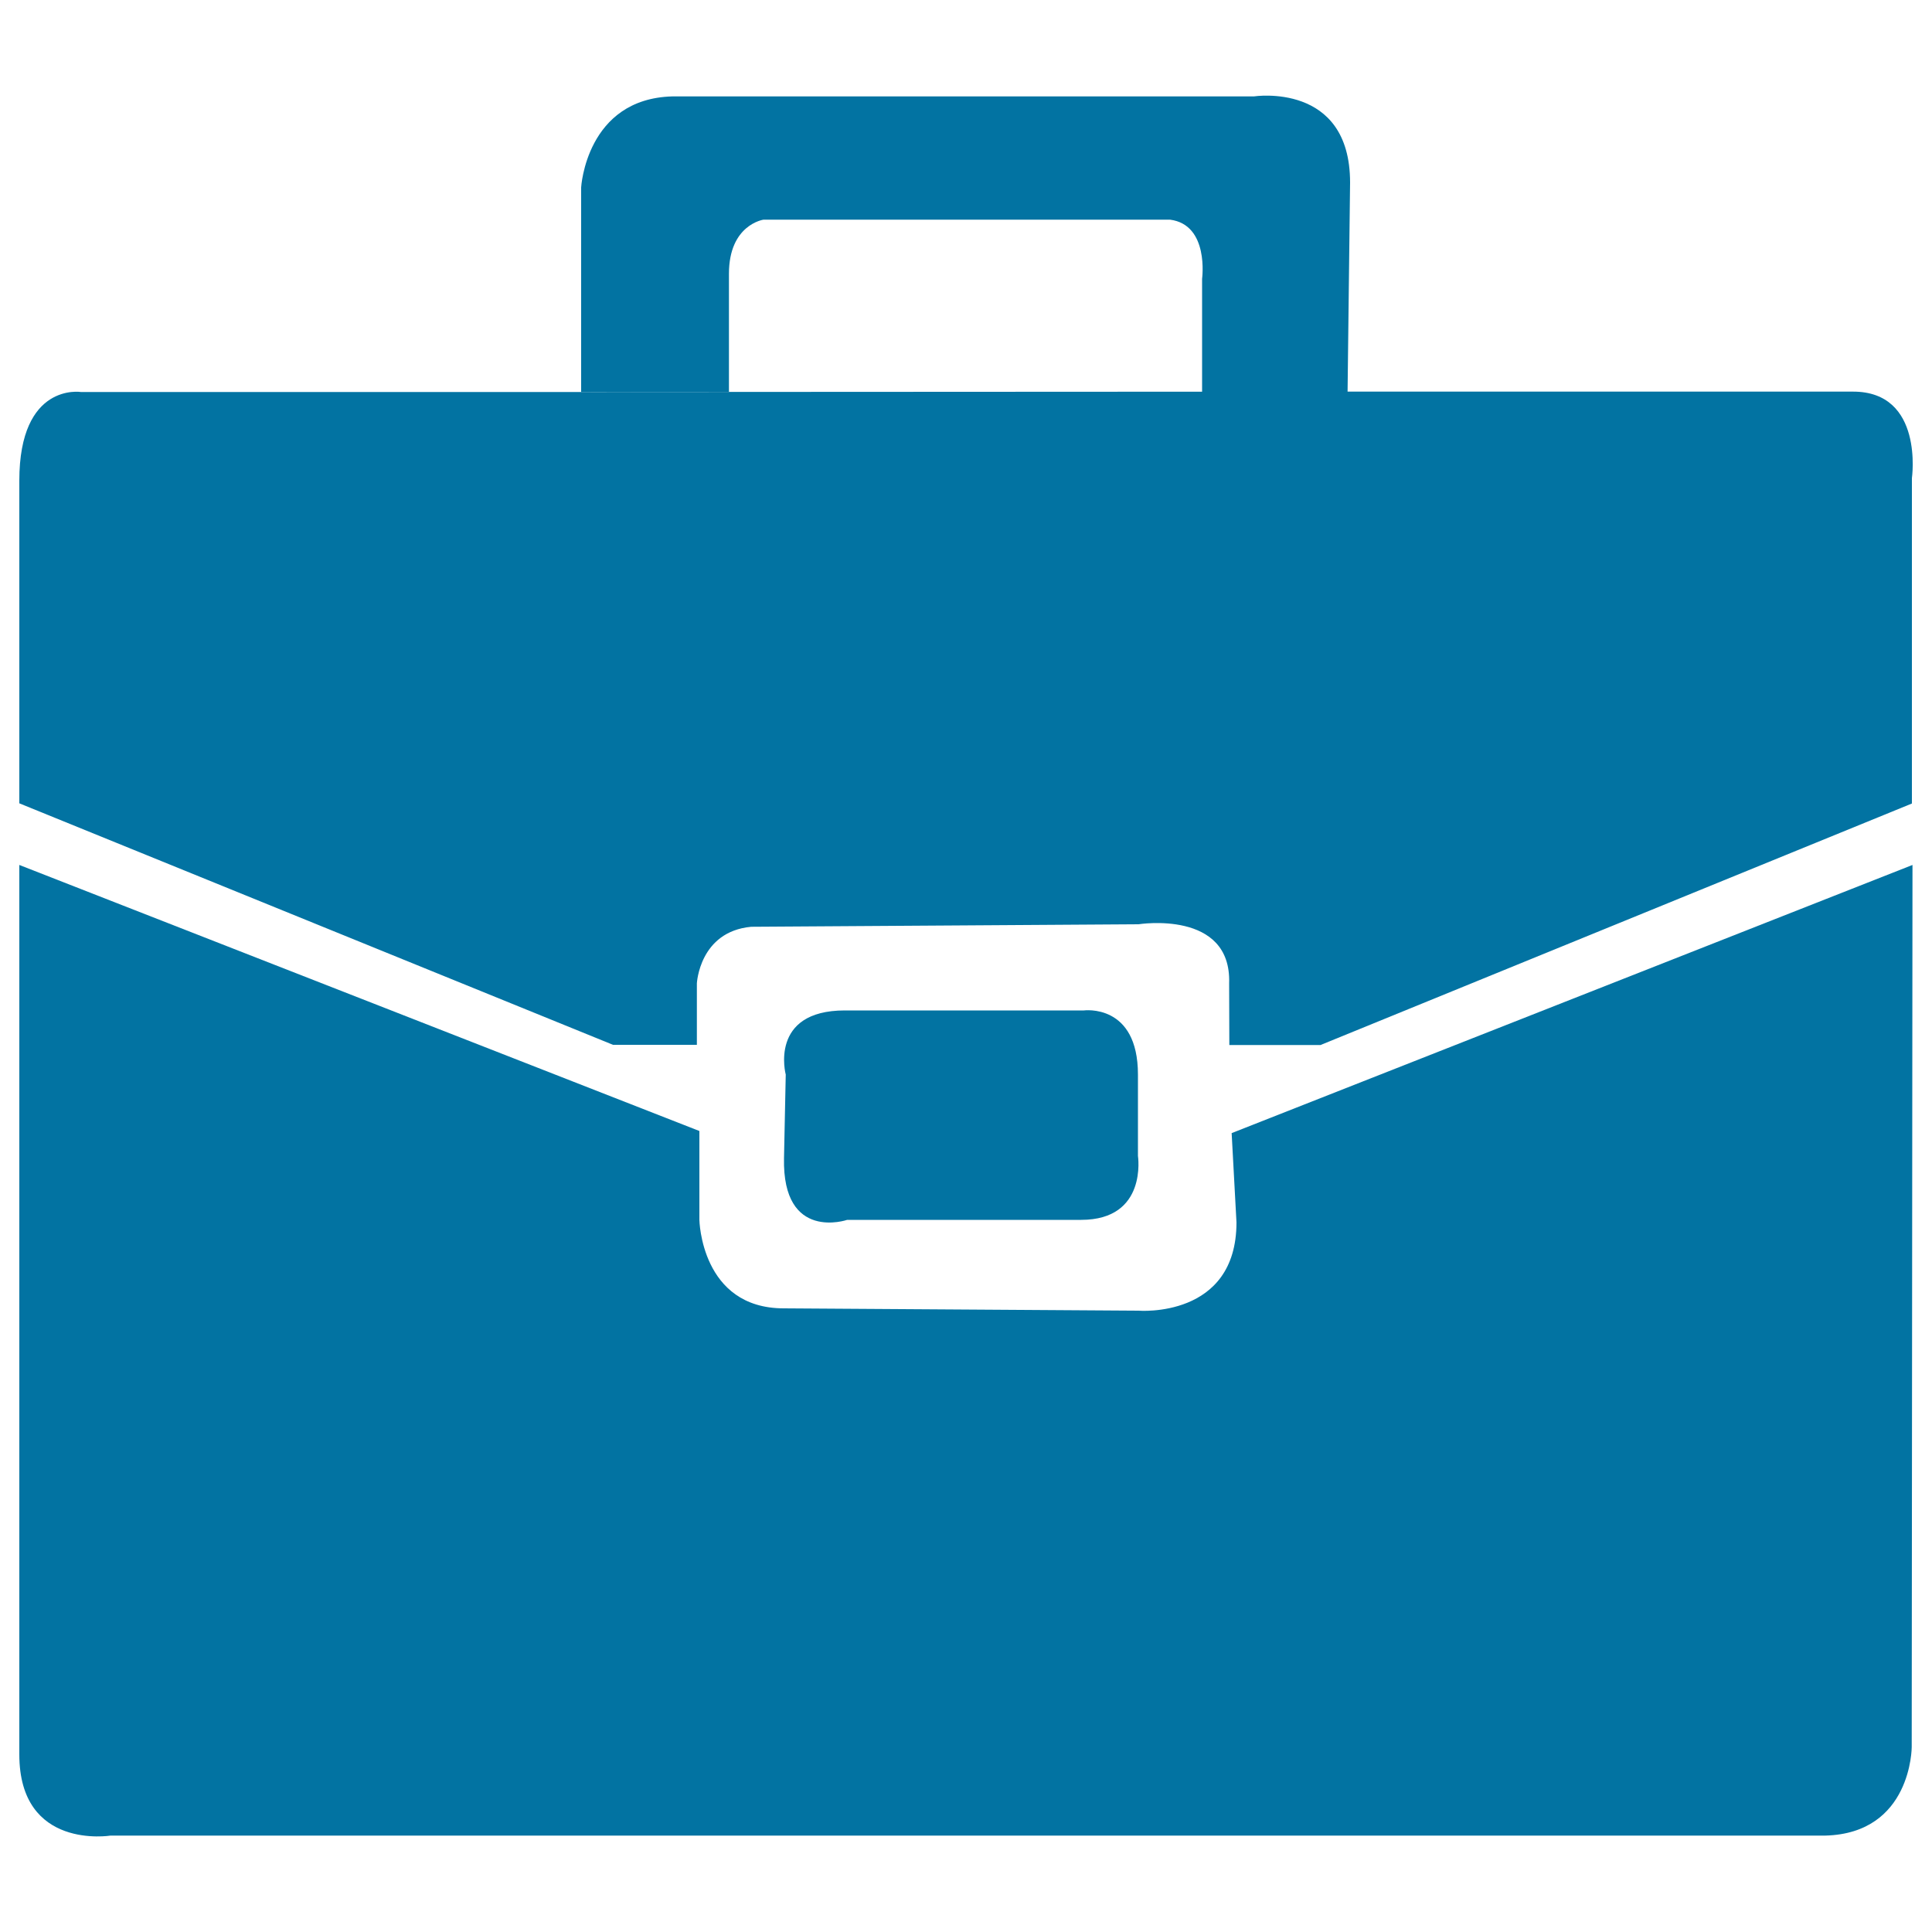 <svg xmlns="http://www.w3.org/2000/svg" viewBox="0 0 1000 1000" style="fill:#0273a2">
<title>Brand Messages SVG icon</title>
<path d="M406.7,556.2c0,0-8.9-33.2,30.6-33.2H561c0,0,28-3.8,28,33.2v42.1c0,0,5.1,33.1-29.4,33.1H438.5c0,0-33.6,11.5-32.7-31.9L406.7,556.2z"/><path d="M300.8,202.9H41.9c0,0-31.9-5.1-31.9,45.9v167l307.3,125h43.4V509c0,0,1.3-26.8,28.1-29.3l200.5-1.3c0,0,48.2-7.7,46.9,30.6l0.1,31.9h47.2l306.1-125V247.5c0,0,6.4-44.9-30.6-44.8H697.5L300.8,202.9z"/><path d="M622.2,202.8v-58.5c0,0,3.8-28-16.6-30.6H395.2c0,0-17.9,2.5-17.9,28v61.1l-76.5,0.1V97c0,0,2.6-45.9,47.2-47.1H649c0,0,49.8-7.7,49.8,44.6l-1.3,108.3L622.2,202.8L622.2,202.8z"/><path d="M989.9,447.7l-0.4,456.6c0,0,0,44.6-44.7,45.8H57.2c0,0-47.2,7.7-47.2-42V447.7l352,137.7v46c0,0,0.8,45.8,43.7,45.8l183.6,1.2c0,0,50.7,4.2,50.7-45.7l-2.5-46.2L989.9,447.7z"/>
</svg>